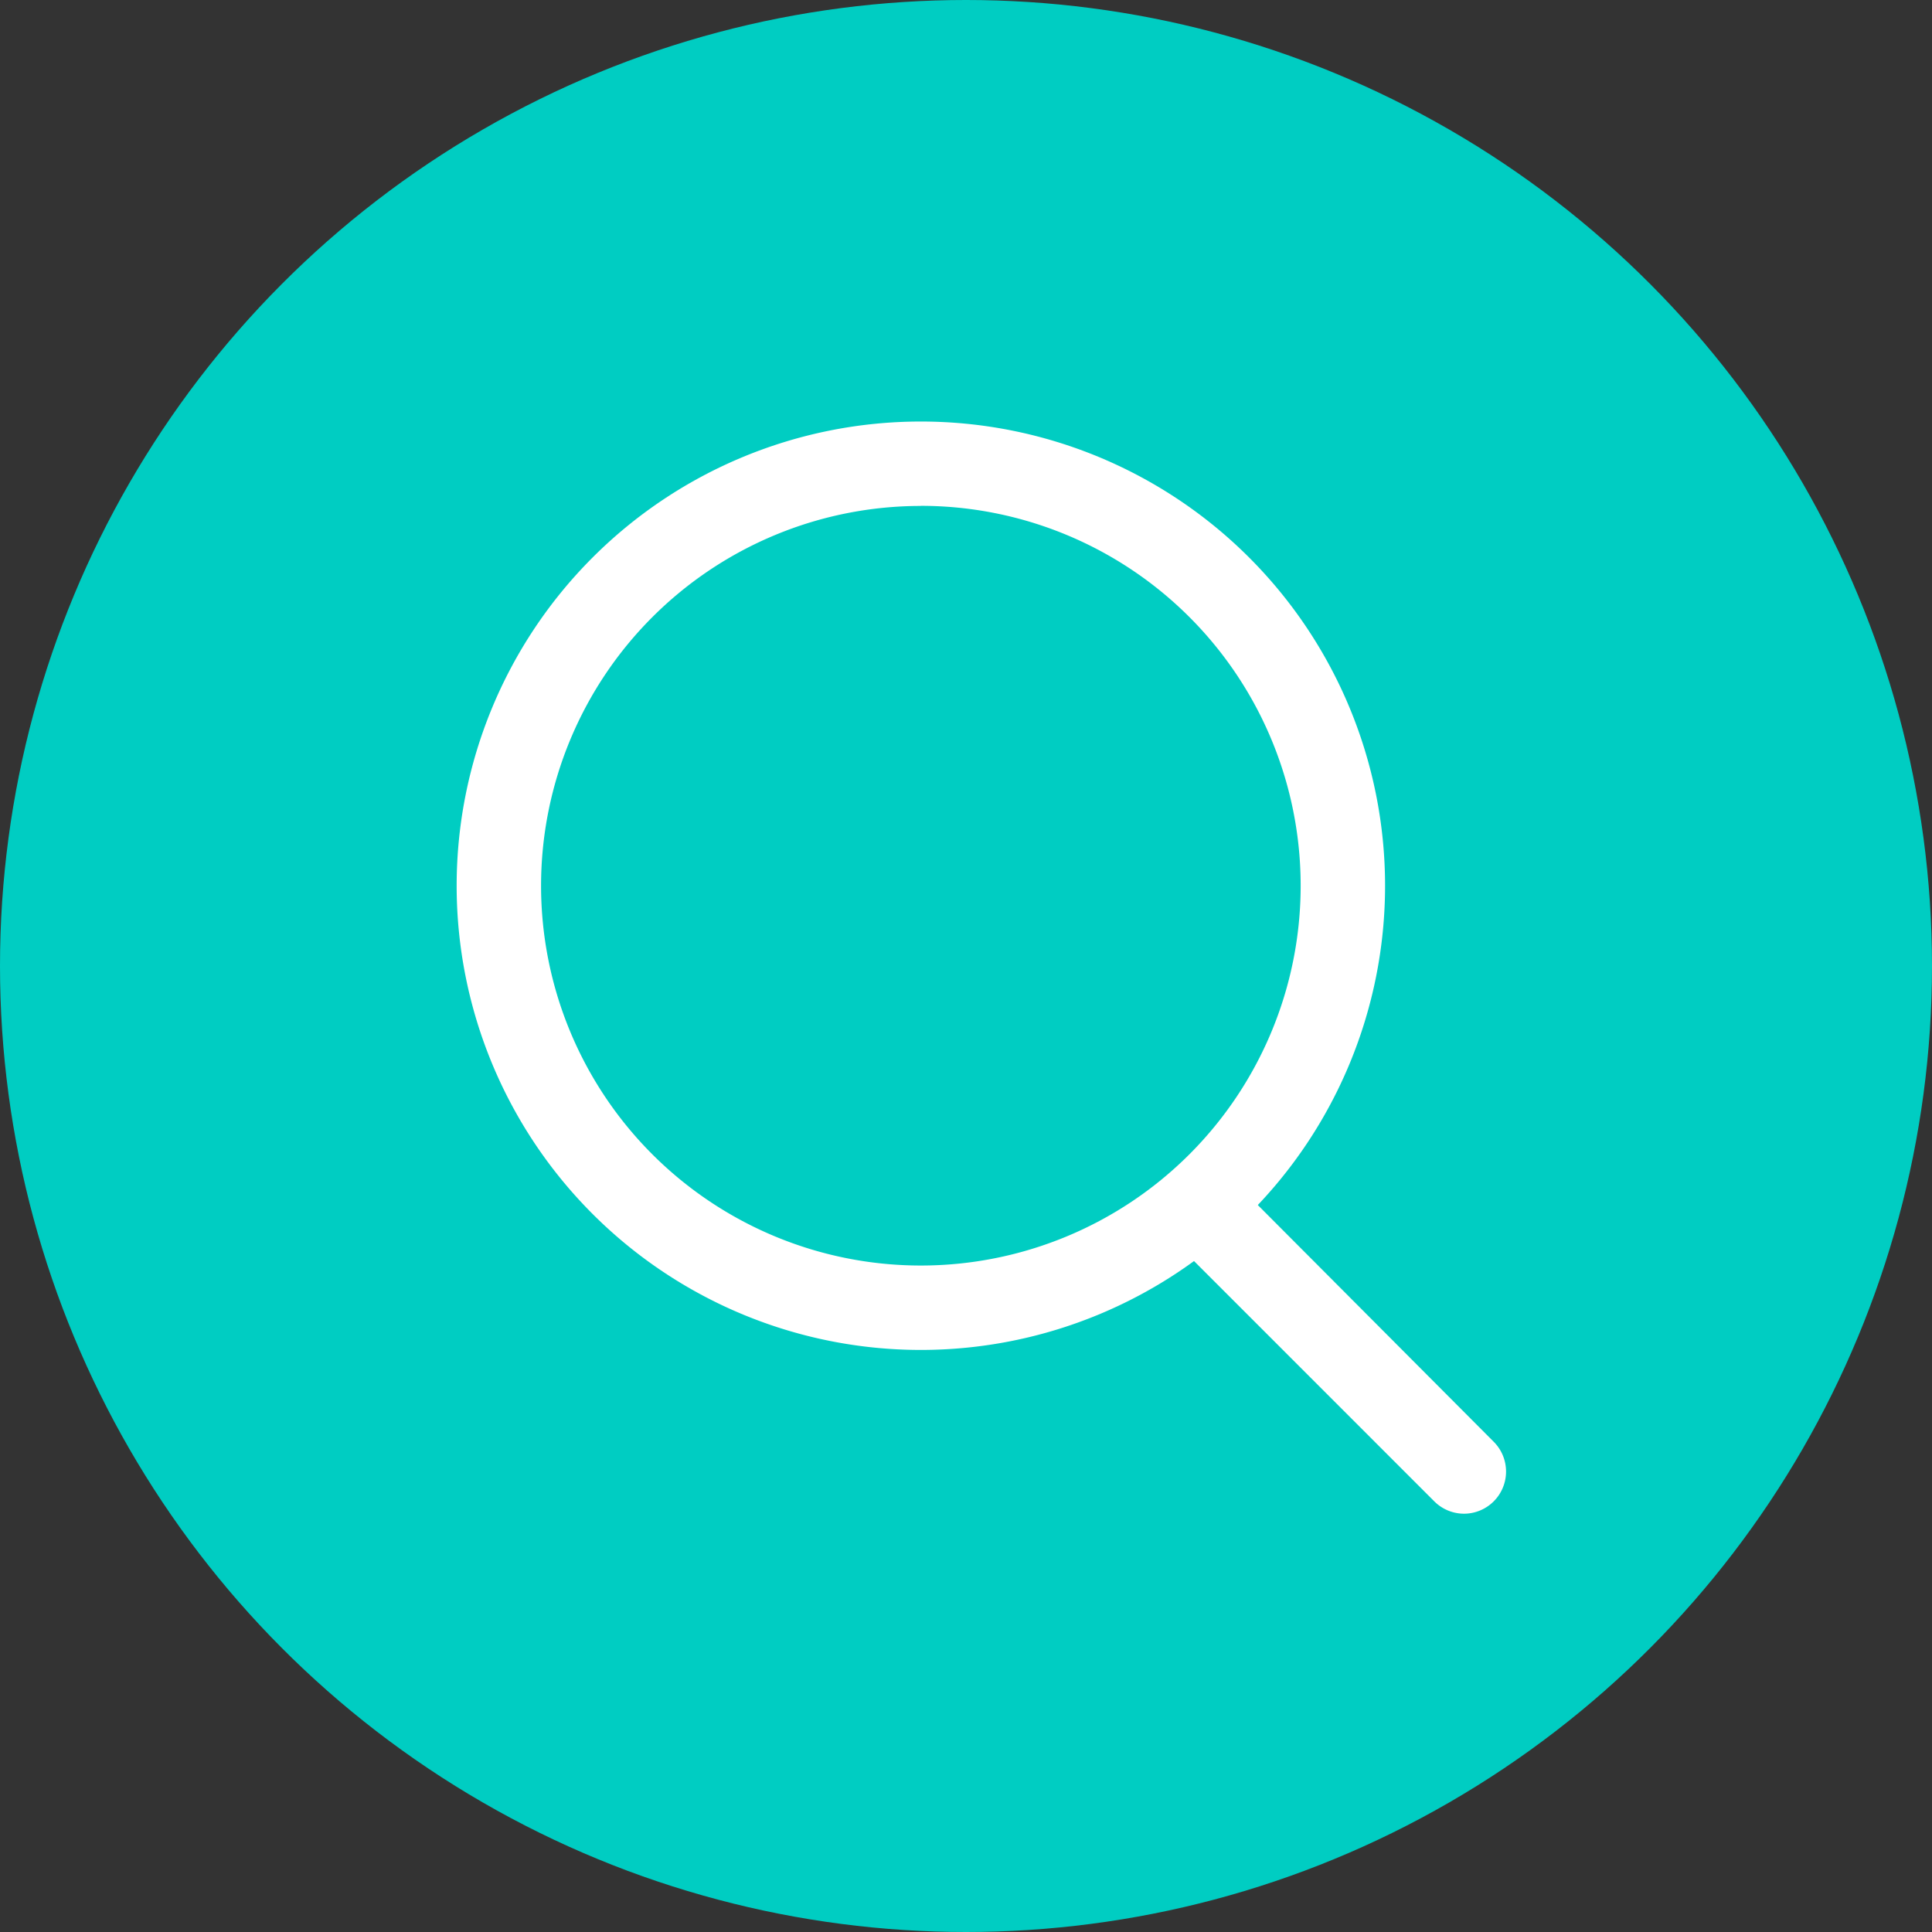 <?xml version="1.0" encoding="utf-8"?>
<svg xmlns="http://www.w3.org/2000/svg" width="55" height="55" viewBox="0 0 55 55">
  <rect x="0" y="0" width="55" height="55" fill="#333333" stroke="none"/>
  <g id="search-sahanbook" transform="translate(-256 -3729)">
    <circle id="Ellipse_3474" data-name="Ellipse 3474" cx="27.5" cy="27.5" r="27.5" transform="translate(256 3729)" fill="#00cdc2"/>
    <g id="noun_Search_4075302" transform="translate(147 3811)">
      <g id="Group_22219" data-name="Group 22219" transform="translate(122 -70)">
        <path id="Path_33418" data-name="Path 33418" d="M16.215,29.43A13.215,13.215,0,1,1,29.43,16.215,13.215,13.215,0,0,1,16.215,29.43Zm0-24.027A10.812,10.812,0,1,0,27.027,16.215,10.812,10.812,0,0,0,16.215,5.4Z" transform="translate(-3 -3)" fill="#fff"/>
        <path id="Path_33419" data-name="Path 33419" d="M28.266,30.468a1.2,1.2,0,0,1-.853-.348l-7.064-7.064a1.206,1.206,0,0,1,1.706-1.706l7.052,7.076a1.2,1.2,0,0,1-.841,2.042Z" transform="translate(0.422 0.624)" fill="#fff"/>
      </g>
    </g>
  </g>
</svg>
